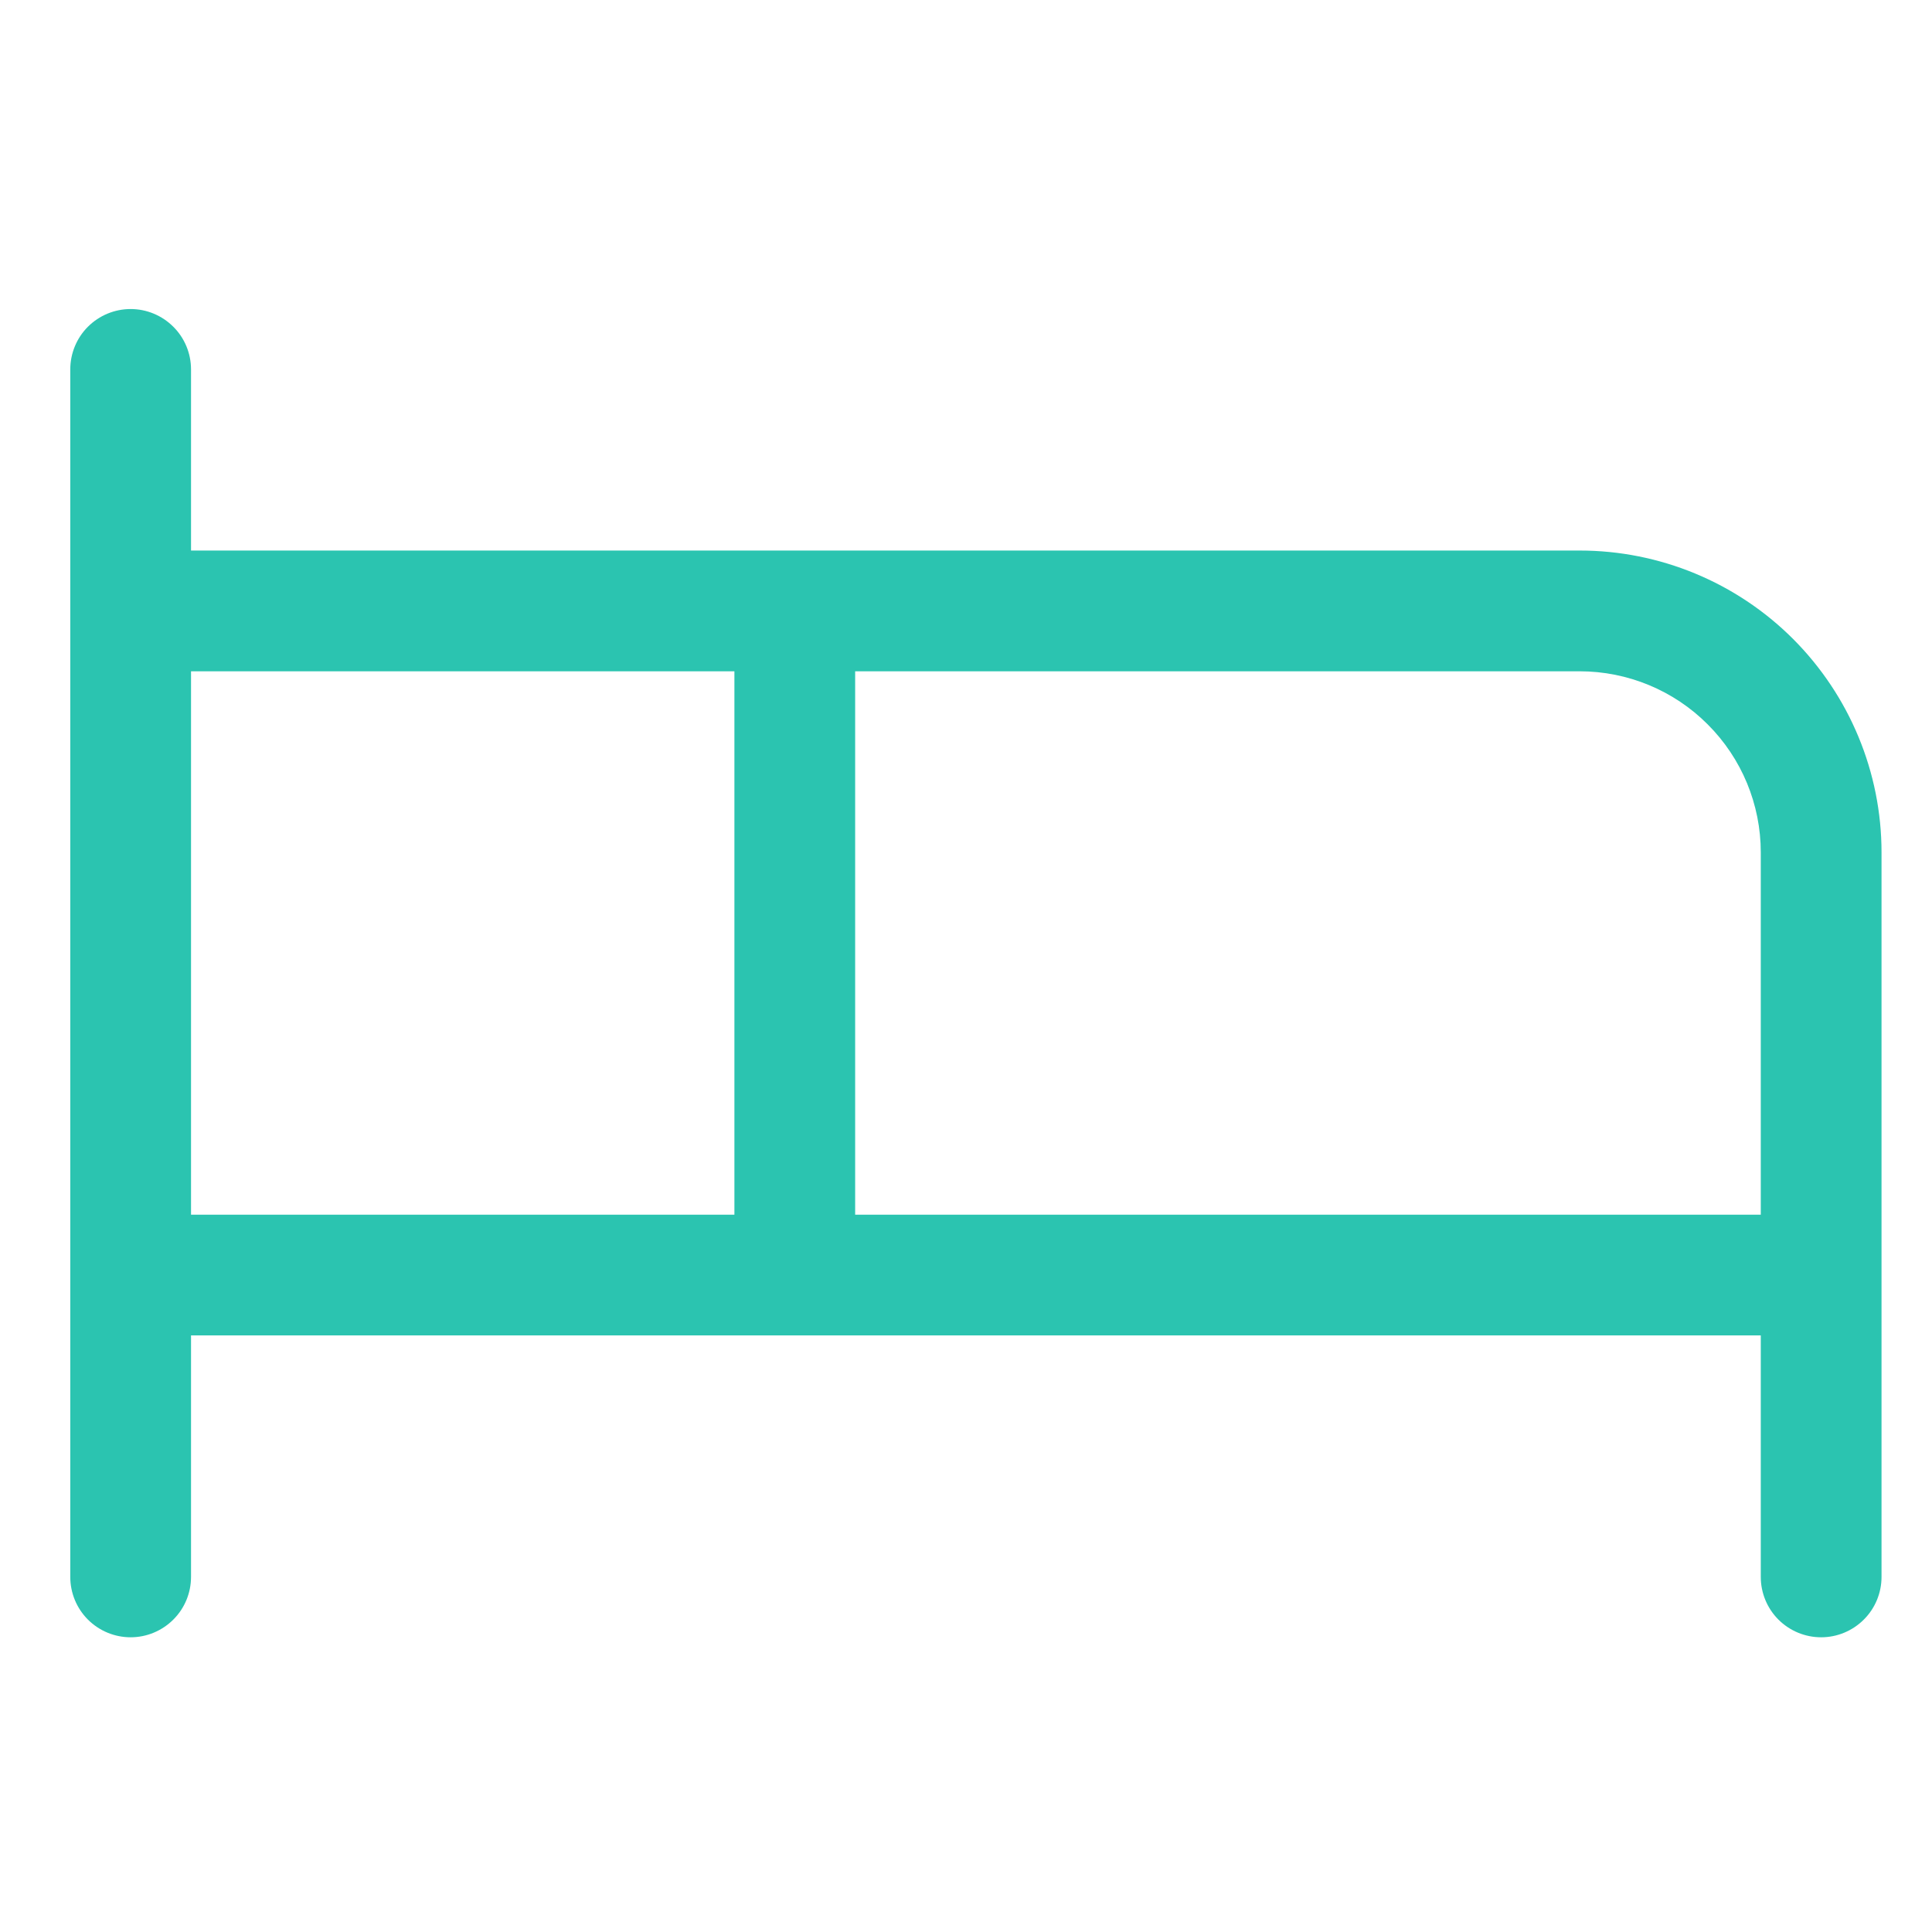 <?xml version="1.0" encoding="utf-8"?>
<svg width="24" height="24" viewBox="0 0 24 24" fill="none" xmlns="http://www.w3.org/2000/svg">
<path d="M19.623 6.839H2.373V4.589C2.373 4.39 2.294 4.199 2.153 4.059C2.012 3.918 1.821 3.839 1.623 3.839C1.424 3.839 1.233 3.918 1.092 4.059C0.952 4.199 0.873 4.39 0.873 4.589V19.589C0.873 19.788 0.952 19.979 1.092 20.119C1.233 20.26 1.424 20.339 1.623 20.339C1.821 20.339 2.012 20.26 2.153 20.119C2.294 19.979 2.373 19.788 2.373 19.589V16.589H21.873V19.589C21.873 19.788 21.952 19.979 22.092 20.119C22.233 20.26 22.424 20.339 22.623 20.339C22.822 20.339 23.012 20.26 23.153 20.119C23.294 19.979 23.373 19.788 23.373 19.589V10.589C23.373 9.595 22.977 8.641 22.274 7.937C21.571 7.234 20.617 6.839 19.623 6.839ZM2.373 8.339H9.123V15.089H2.373V8.339ZM10.623 15.089V8.339H19.623C20.219 8.339 20.792 8.576 21.213 8.998C21.636 9.42 21.873 9.992 21.873 10.589V15.089H10.623Z" fill="#2BC4B0"/>
</svg>
